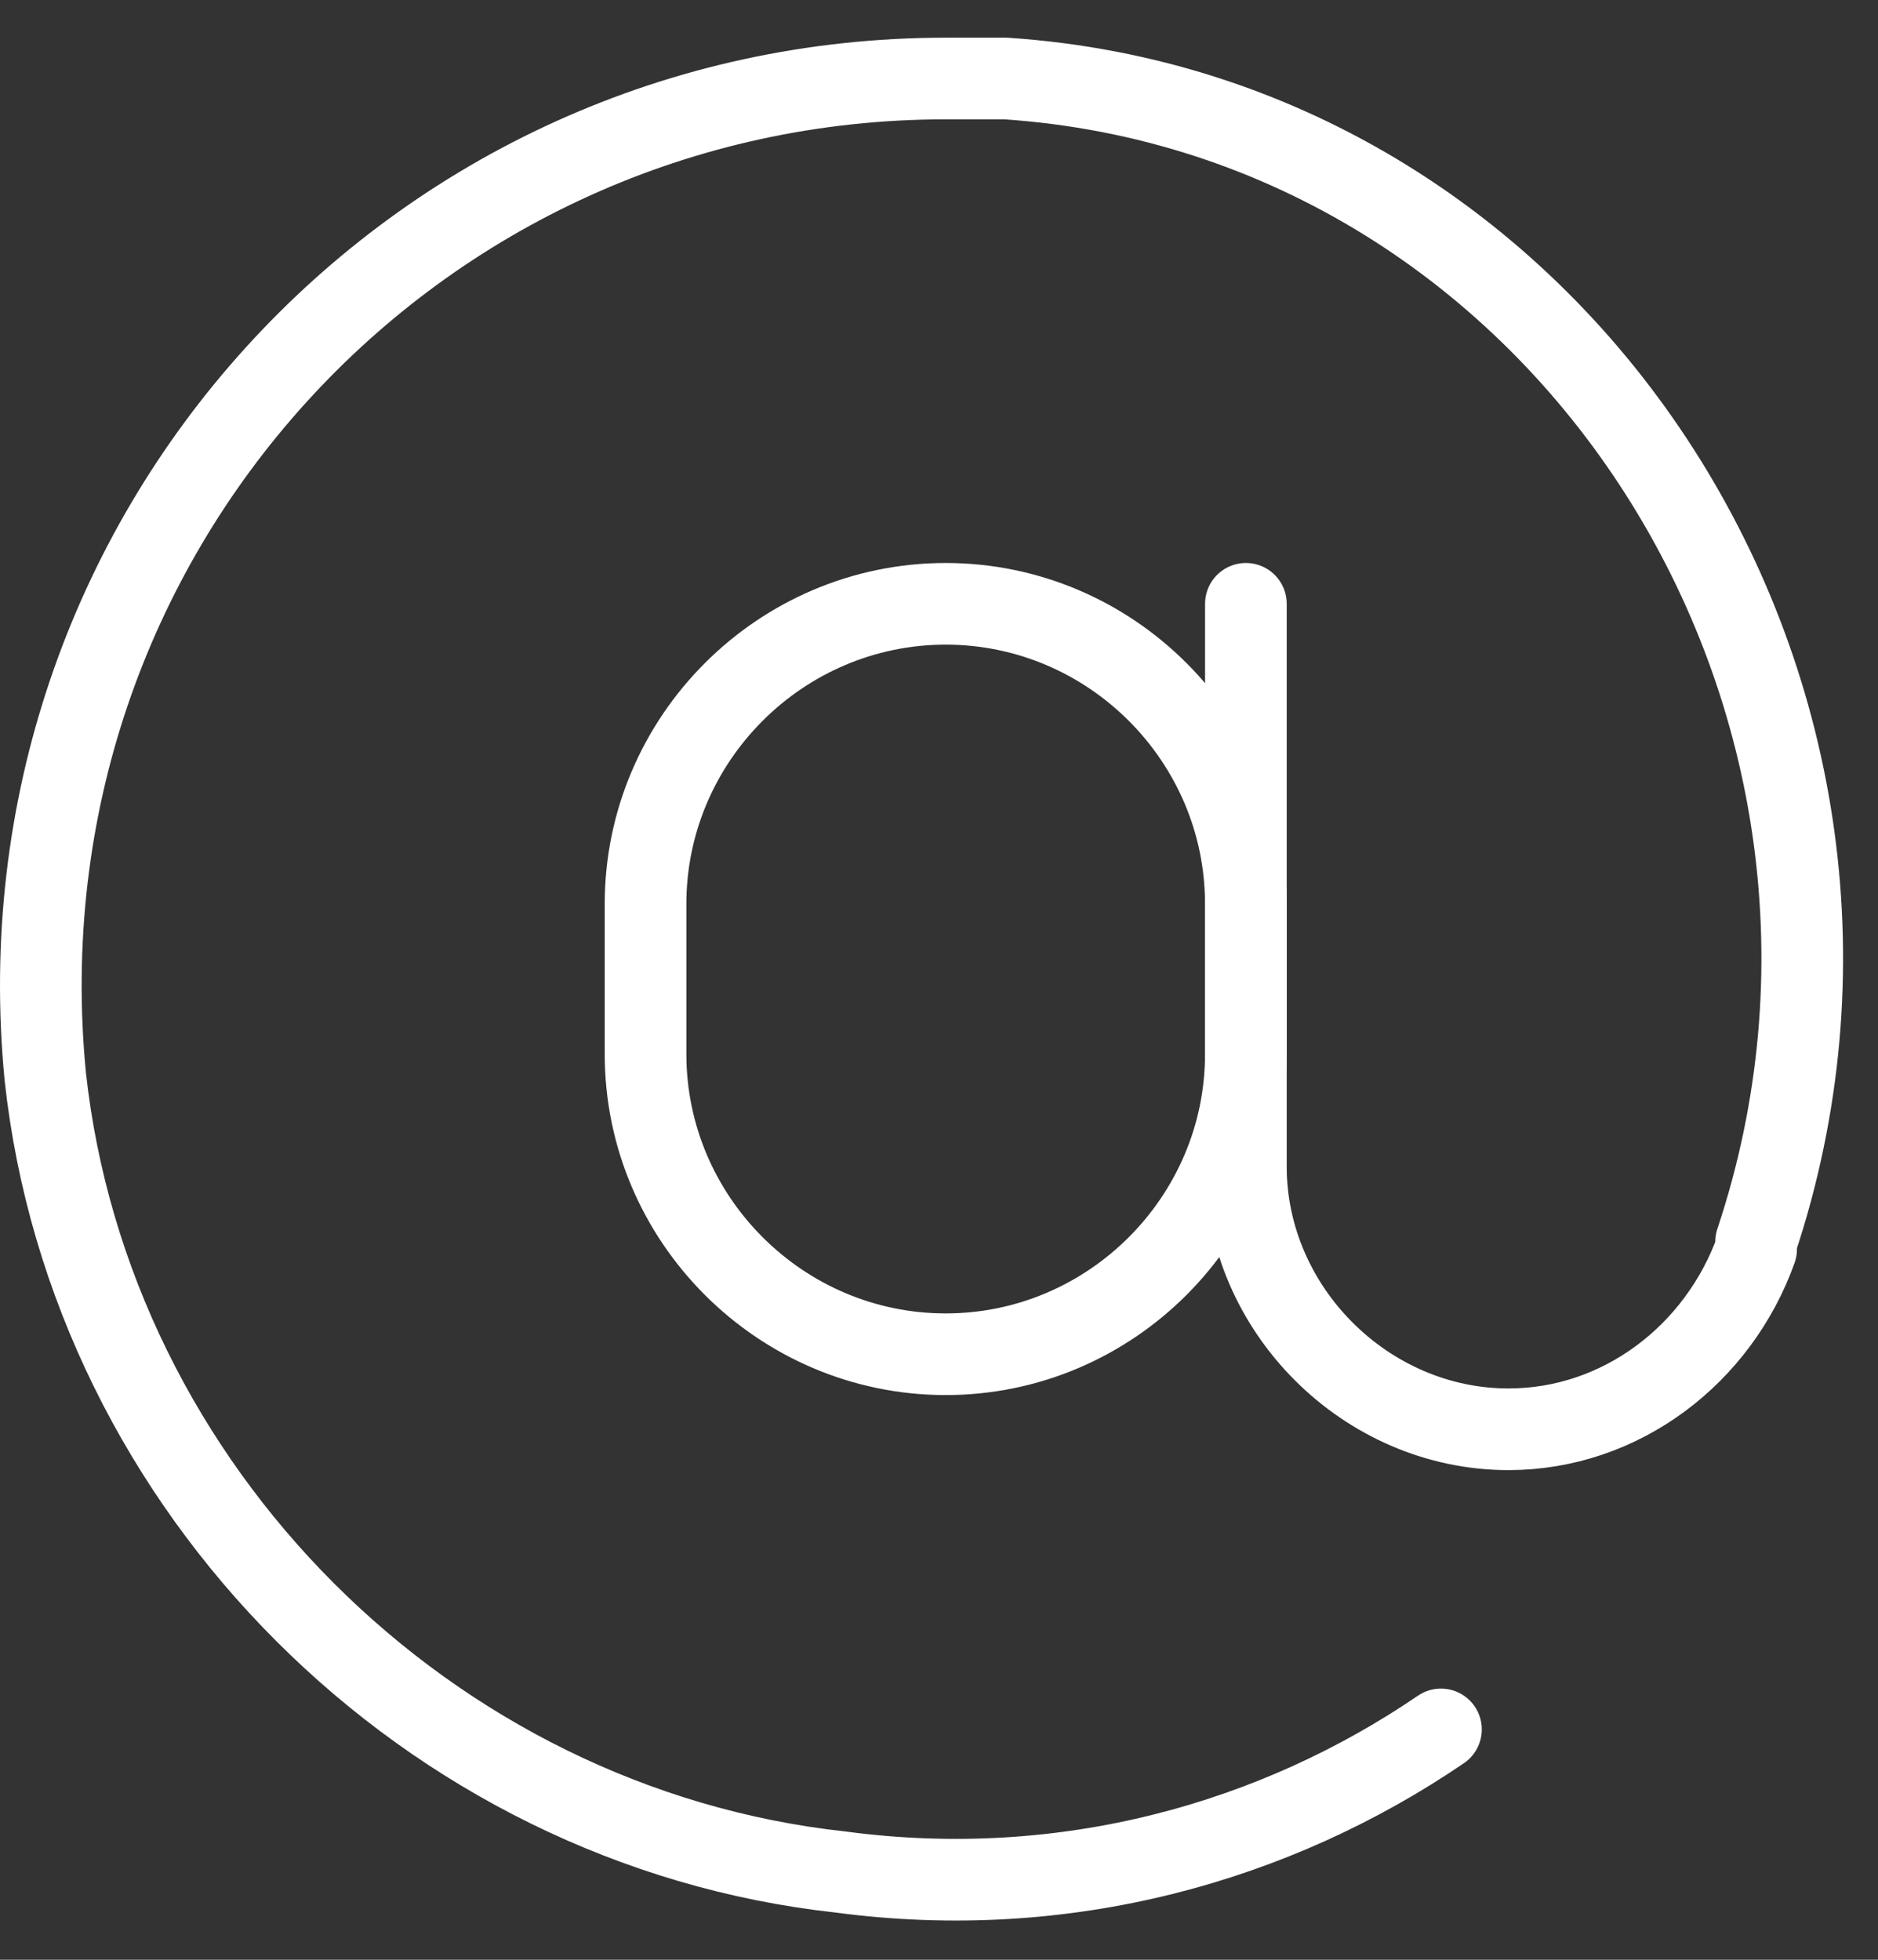 <?xml version="1.0" encoding="utf-8"?>
<svg xmlns="http://www.w3.org/2000/svg" width="46" height="48" viewBox="0 0 46 48" fill="none">
<rect x="0" y="0" width="46" height="48" fill="#333333" stroke="none"/>
<path d="M35.295 42.358C31.252 45.115 26.105 46.586 20.591 45.851C10.482 44.748 2.212 36.477 1.109 26.368C-0.178 13.134 10.115 1.923 23.165 1.923C23.716 1.923 24.267 1.923 24.635 1.923C38.42 2.842 47.426 17.178 43.015 30.412V30.595C42.096 33.169 39.706 35.007 36.949 35.007C33.457 35.007 30.517 32.066 30.517 28.574V14.789" stroke="white" stroke-width="2" stroke-miterlimit="10" stroke-linecap="round" stroke-linejoin="round"/>
<path d="M23.164 33.169C19.121 33.169 15.812 29.86 15.812 25.817V22.141C15.812 18.097 19.121 14.789 23.164 14.789C27.208 14.789 30.516 18.097 30.516 22.141V25.817C30.516 29.86 27.208 33.169 23.164 33.169Z" stroke="white" stroke-width="2" stroke-miterlimit="10" stroke-linecap="round" stroke-linejoin="round"/>
</svg>